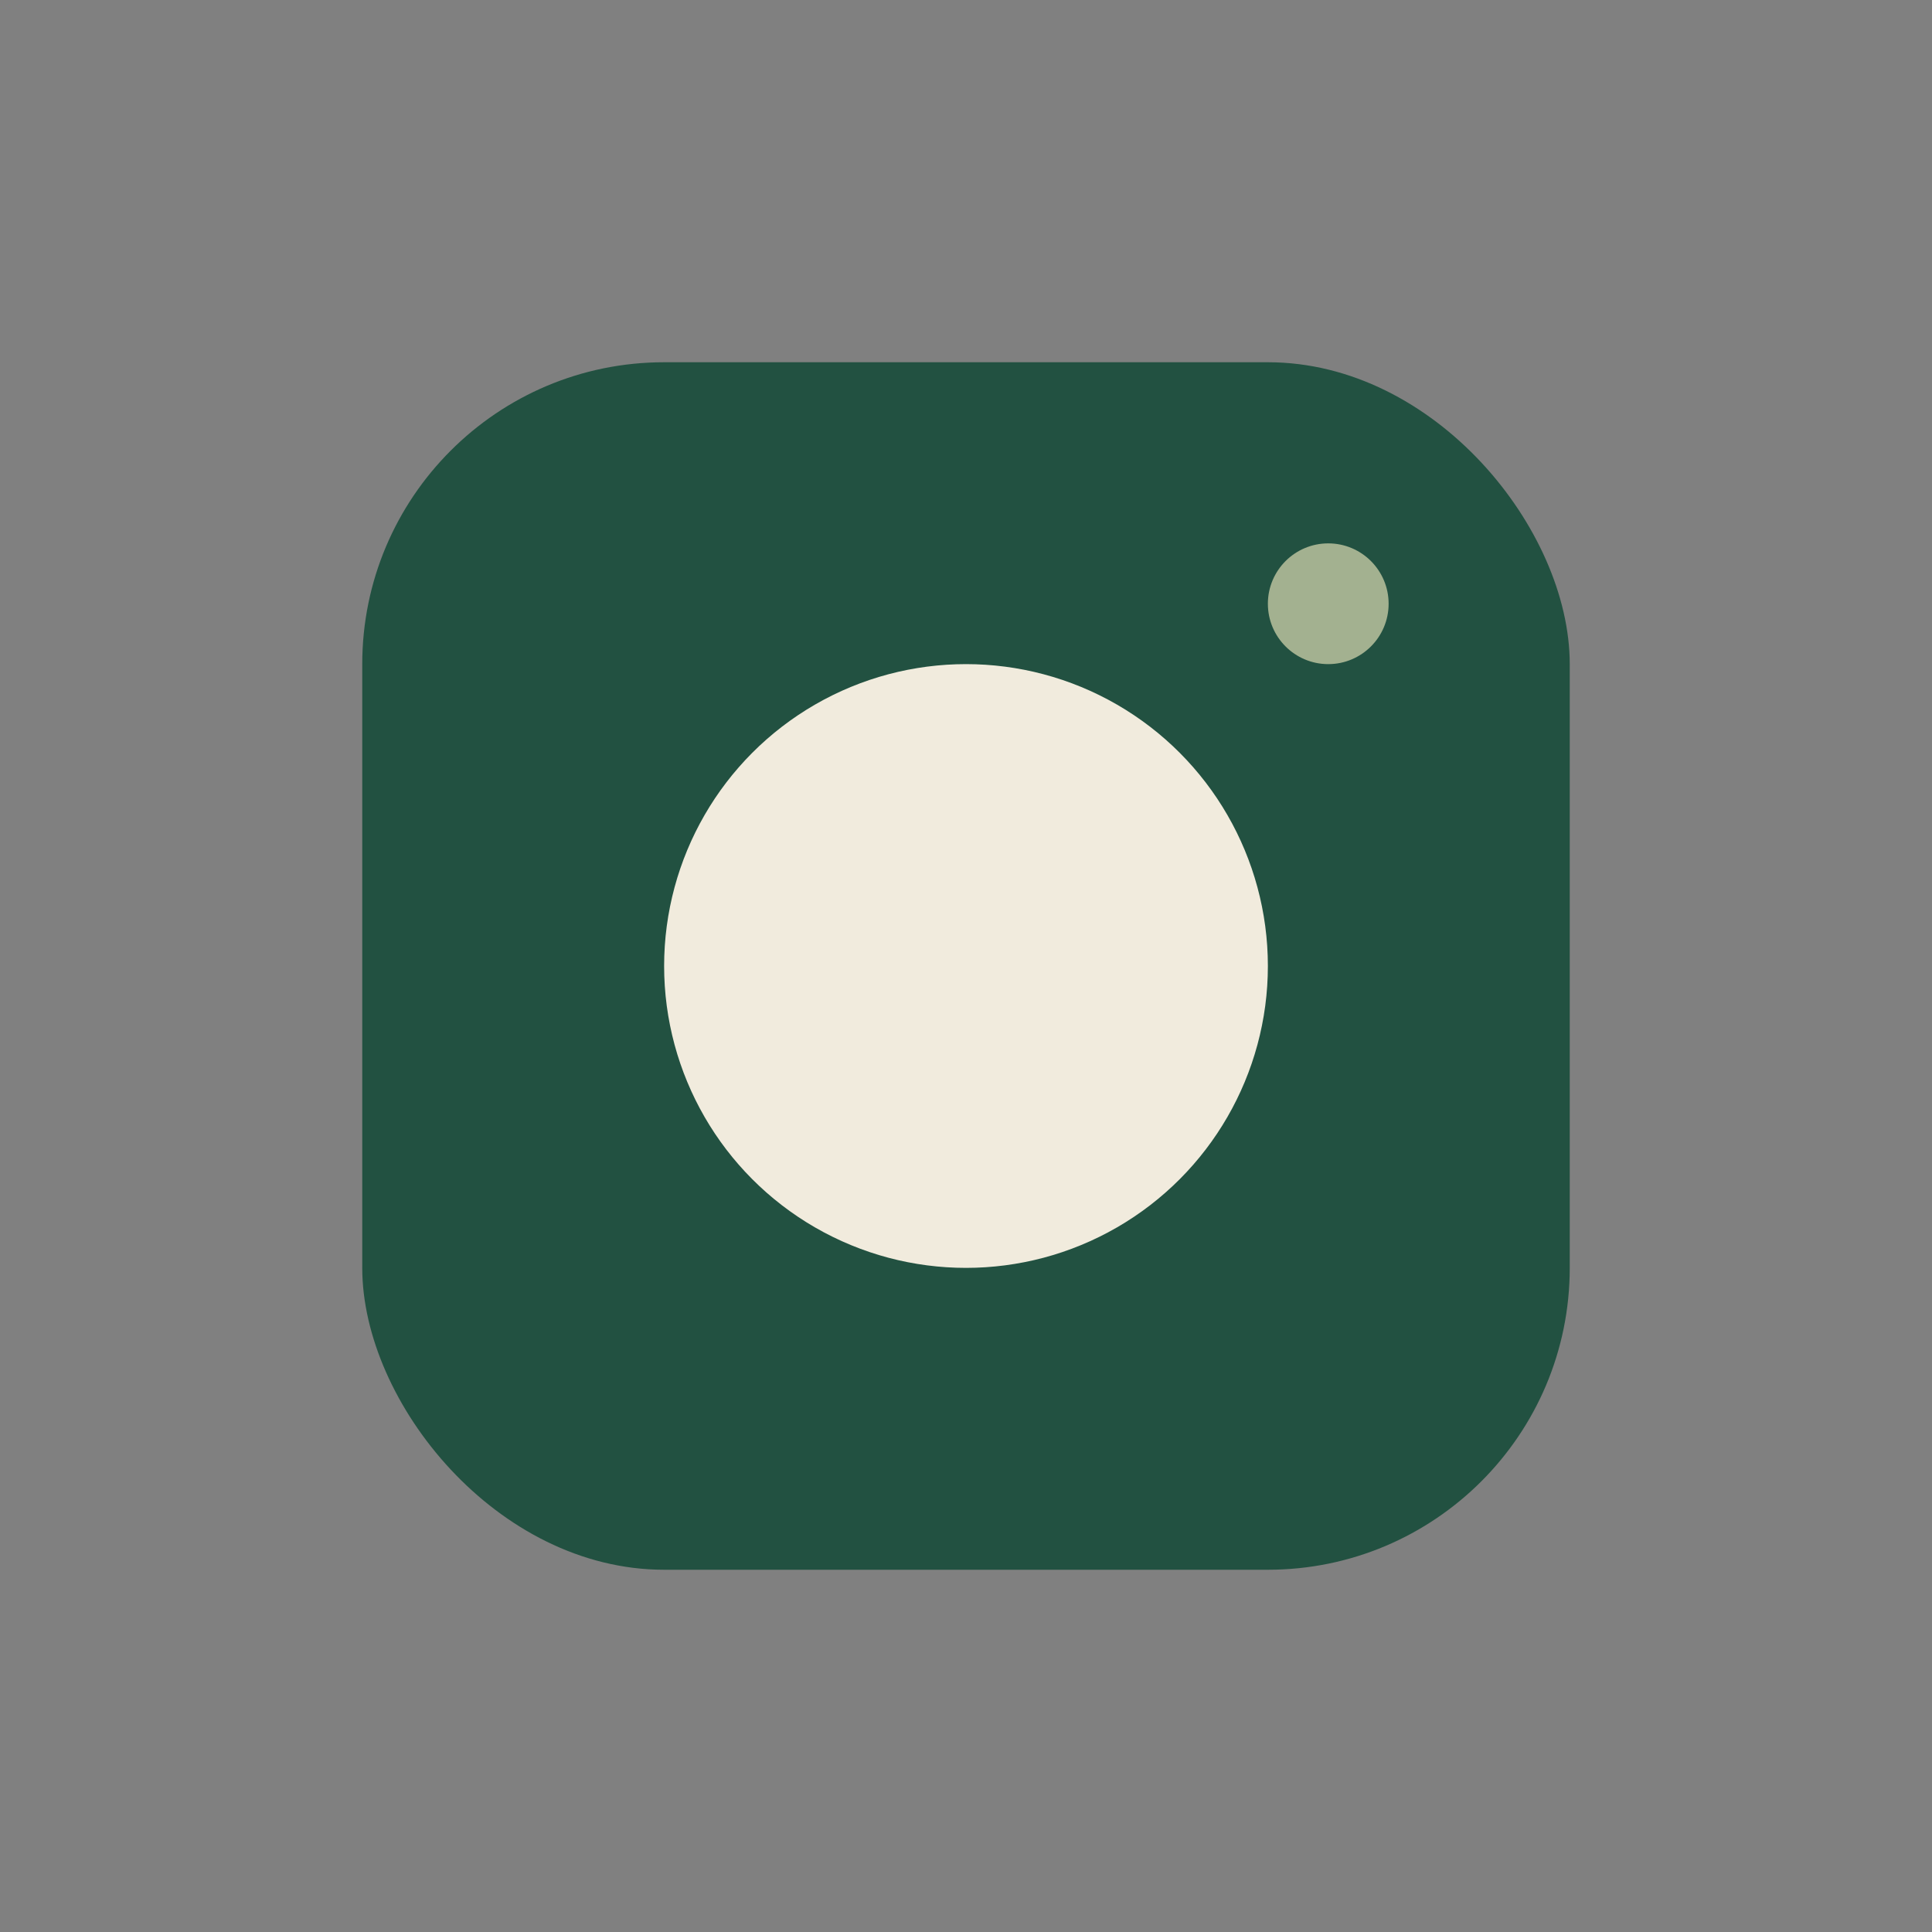<?xml version="1.0" encoding="UTF-8"?>
<svg xmlns="http://www.w3.org/2000/svg" width="32" height="32" viewBox="0 0 32 32"><rect x="0" y="0" width="32" height="32" fill="#808080" stroke="none"/><rect x="6" y="6" width="20" height="20" rx="5" fill="#225141"/><circle cx="16" cy="16" r="5" fill="#F1EBDD"/><circle cx="22" cy="10" r="1" fill="#A3B190"/></svg>